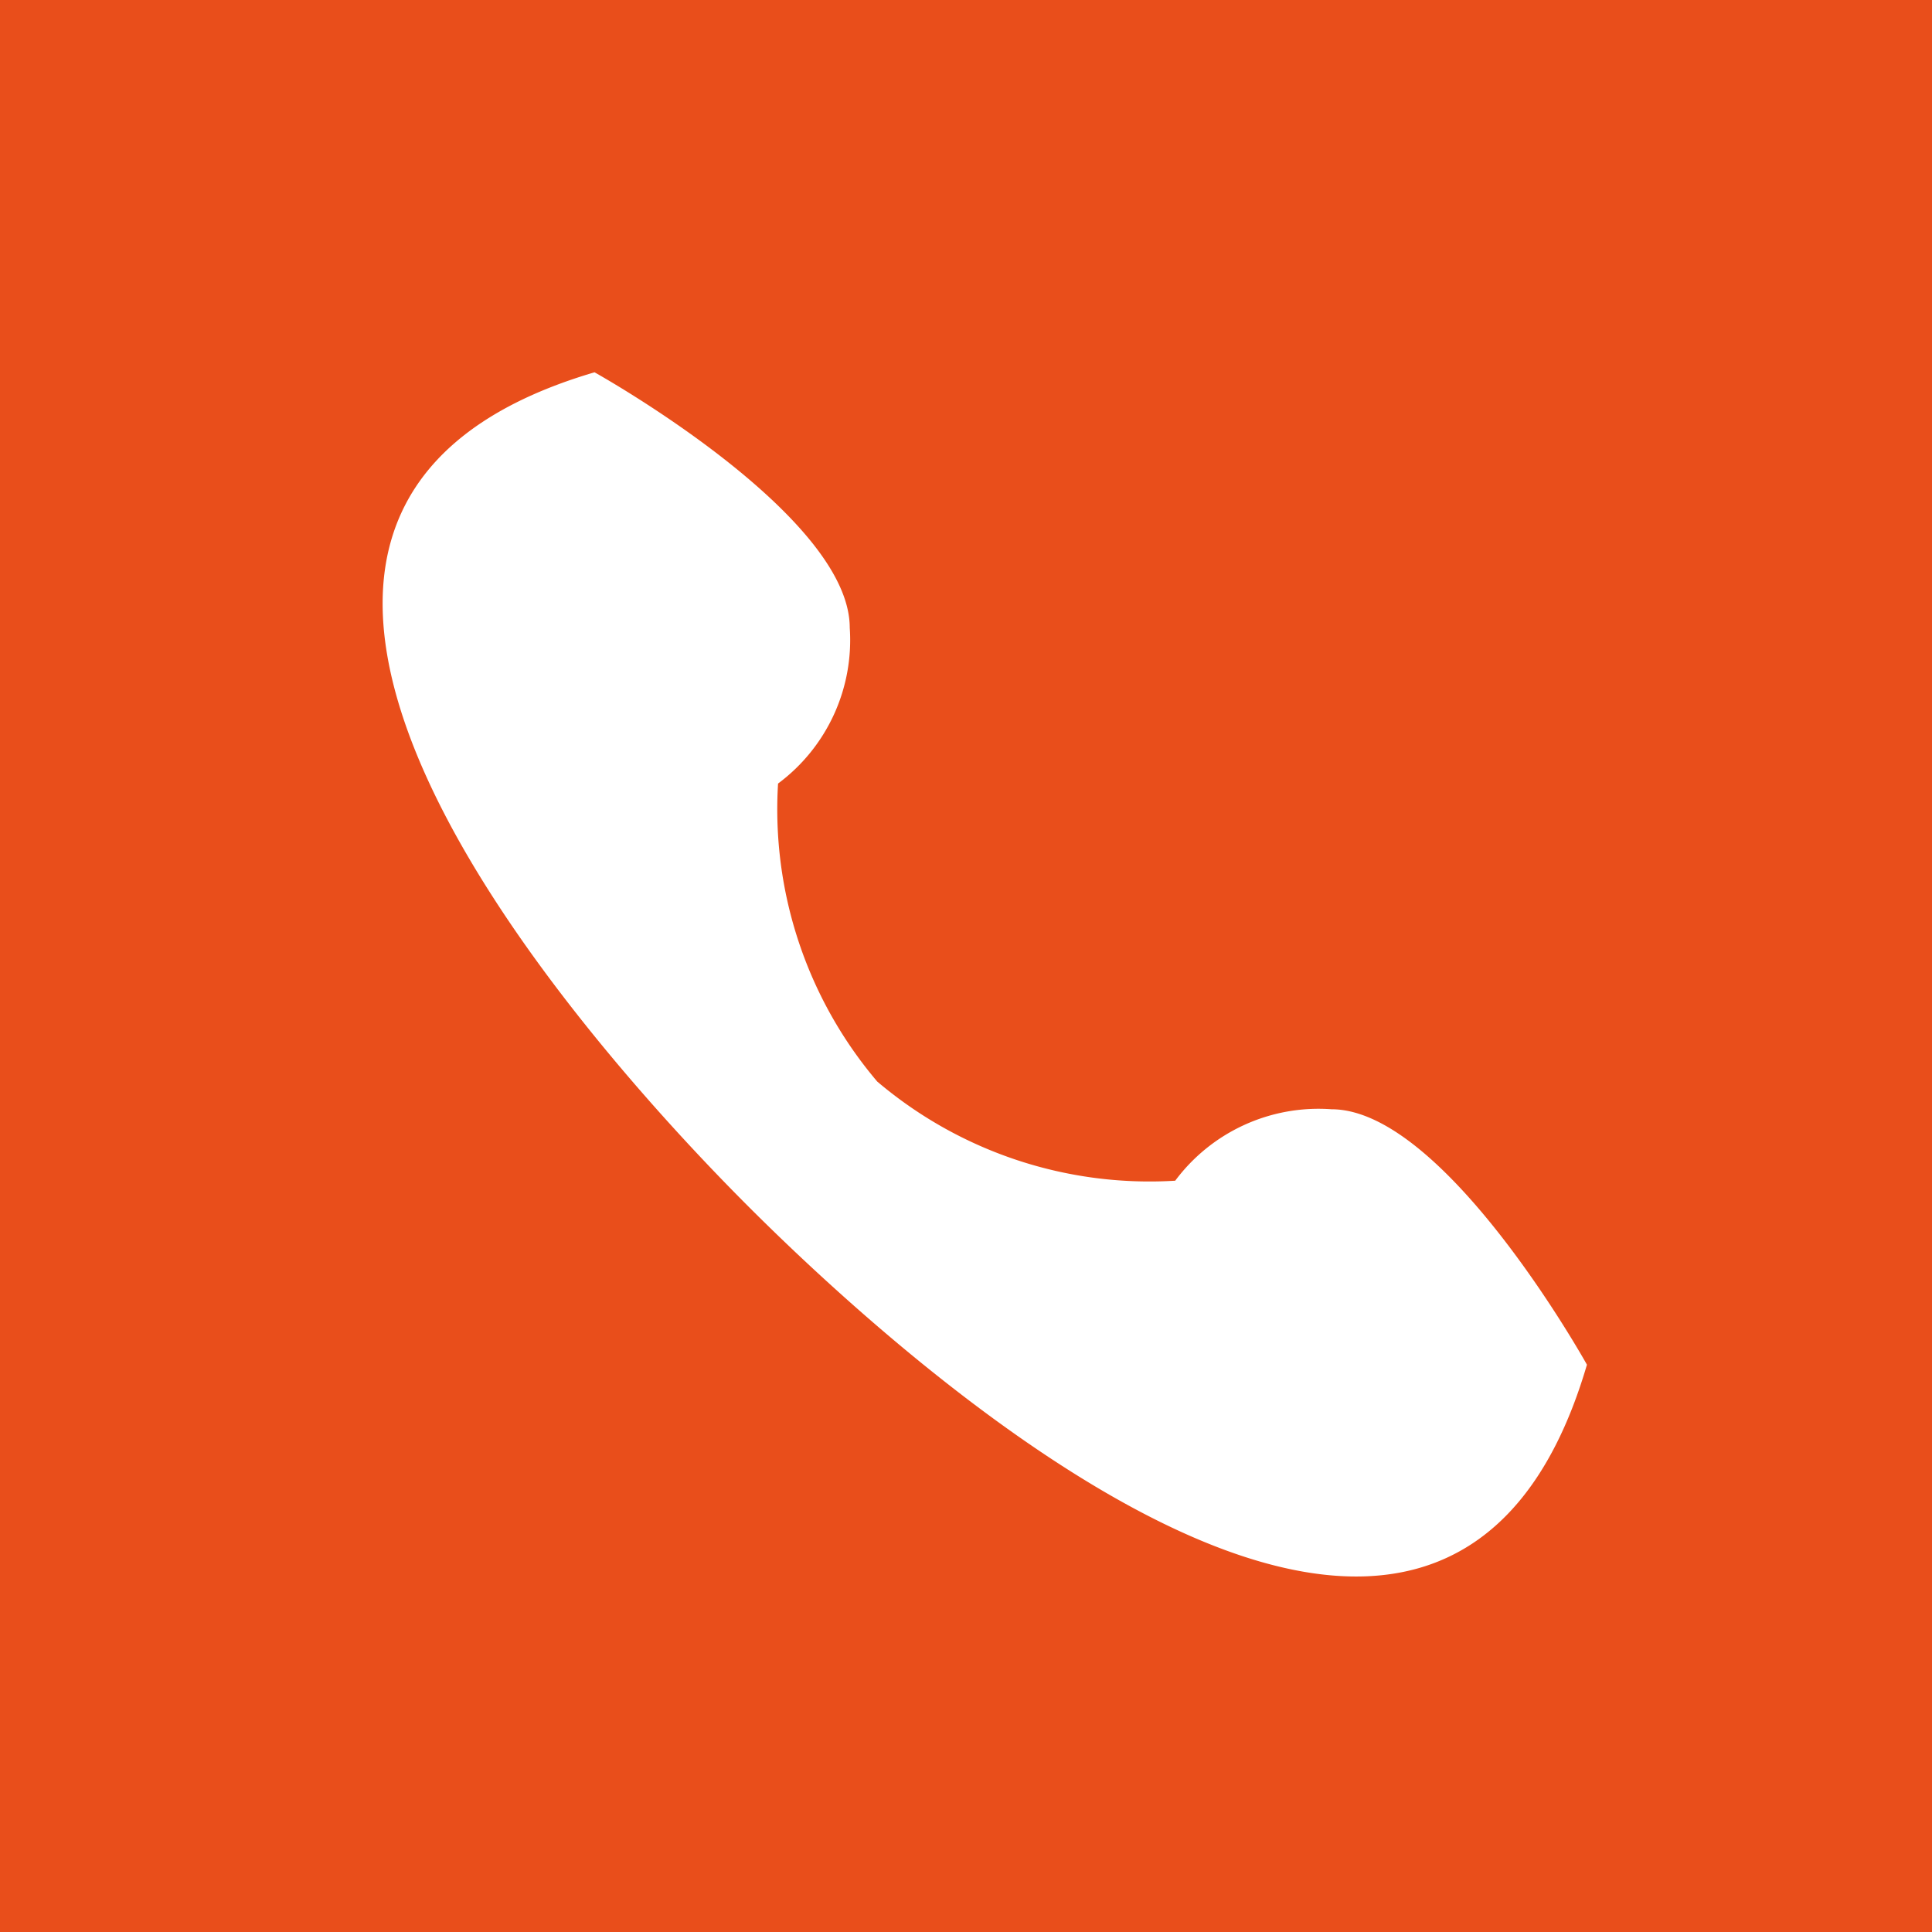 <?xml version="1.0" encoding="UTF-8" standalone="no"?><svg xmlns="http://www.w3.org/2000/svg" fill="#000000" height="8.085" viewBox="0 0 8.085 8.085" width="8.085"><g><path d="M0 0H8.085V8.085H0z" fill="#e94e1b"/><path d="M4.918,4.941a1.761,1.761,0,0,1-1.247-.415,1.761,1.761,0,0,1-.415-1.247.748.748,0,0,0,.3-.652c0-.475-1.068-1.069-1.068-1.069-2.018.594-.059,2.79.653,3.5s2.908,2.671,3.5.653c0,0-.594-1.069-1.069-1.069A.748.748,0,0,0,4.918,4.941Z" fill="#ffffff"/></g></svg>